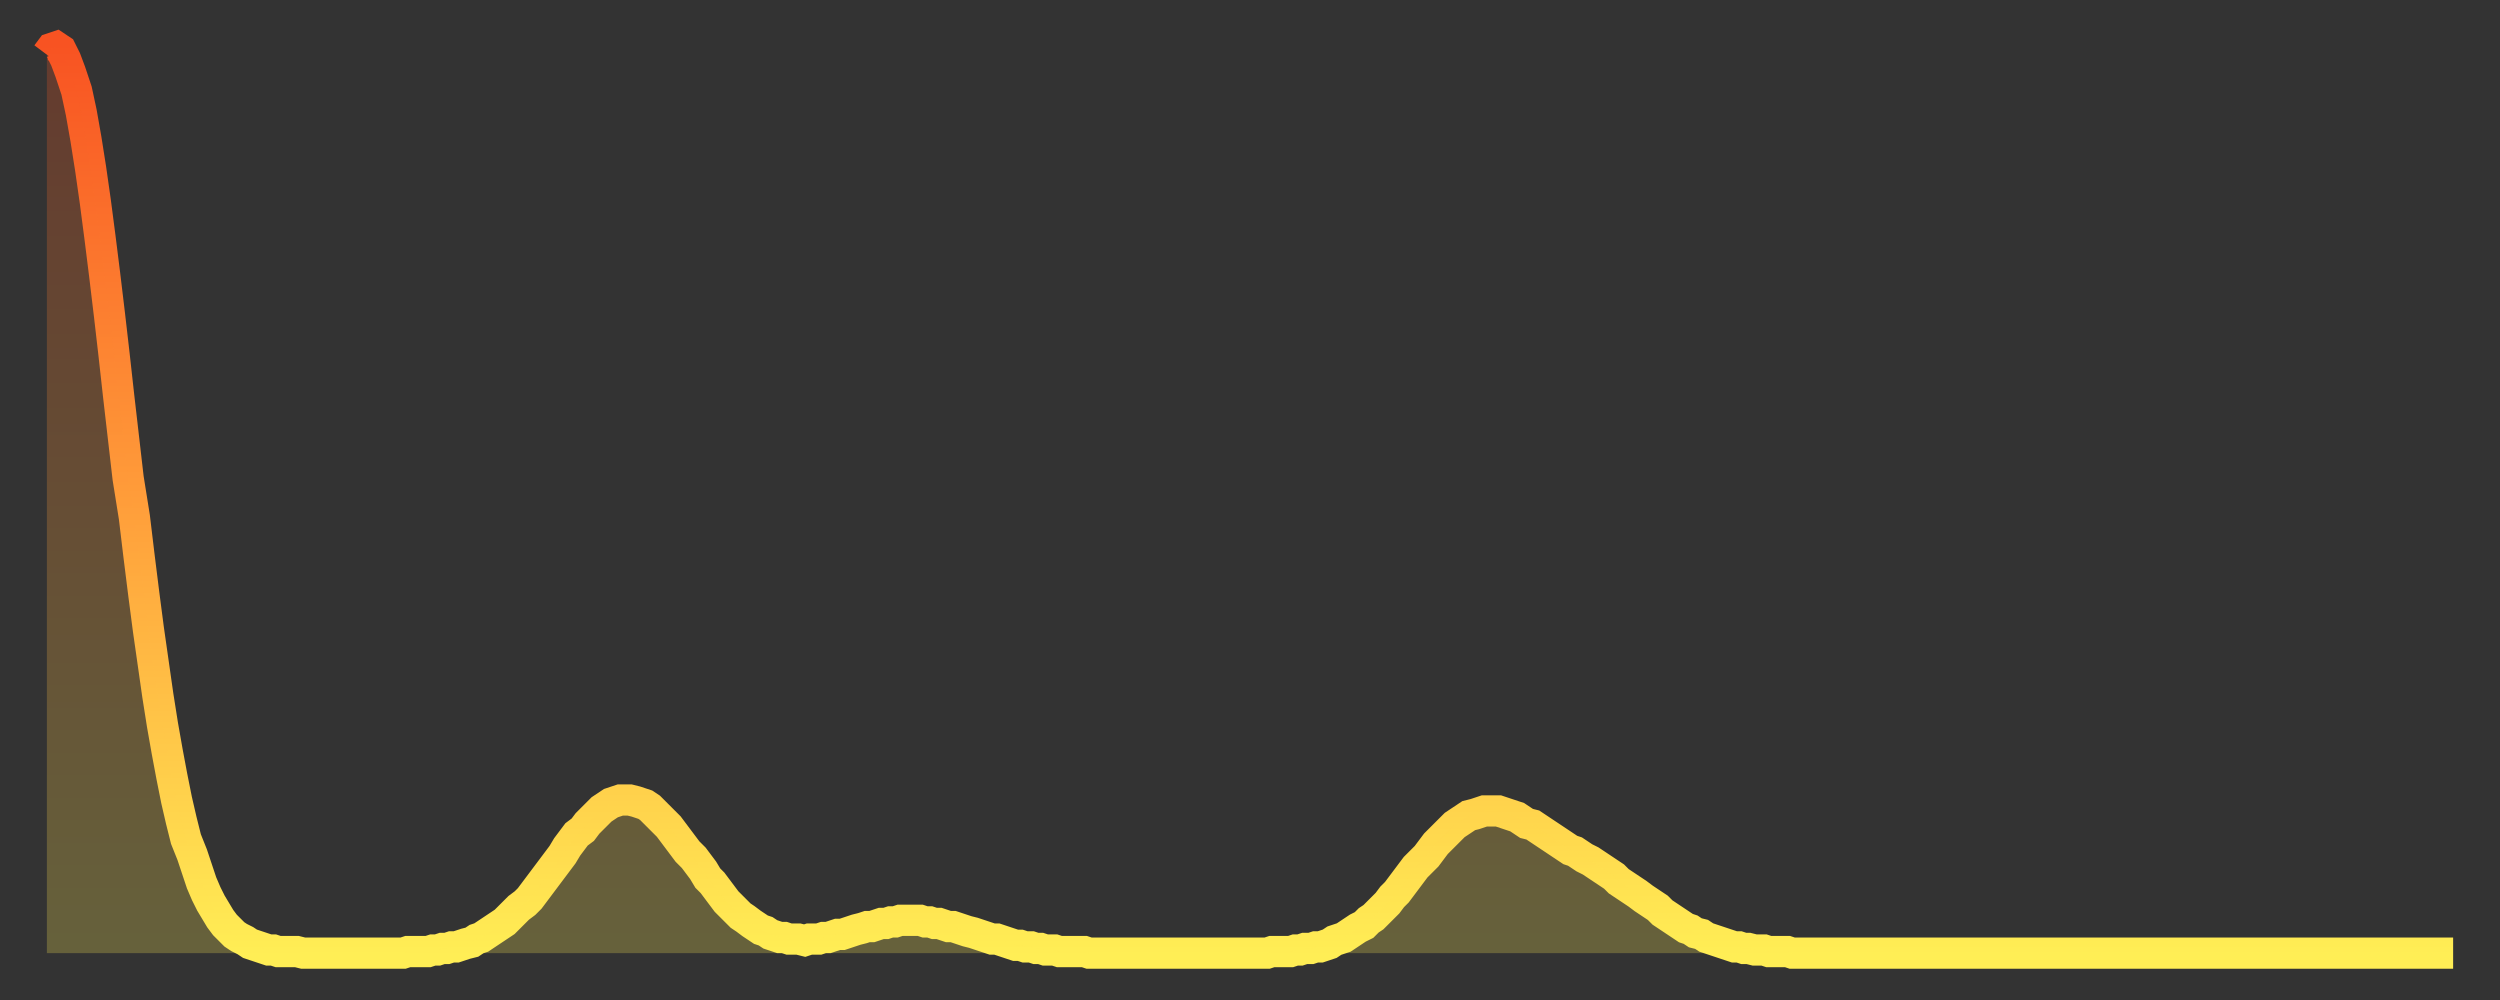 <?xml version="1.0" encoding="utf-8" ?>
<svg baseProfile="full" height="64" version="1.1" width="160" xmlns="http://www.w3.org/2000/svg" xmlns:ev="http://www.w3.org/2001/xml-events" xmlns:xlink="http://www.w3.org/1999/xlink"><rect width="100%" height="100%" fill="#333333" stroke="none"/><defs><linearGradient id="id1635796" x1="0" x2="0" y1="0" y2="1"><stop offset="0%" stop-color="#f85322" /><stop offset="50%" stop-color="#ff9d3a" /><stop offset="100%" stop-color="#ffee55" /></linearGradient></defs><g transform="translate(3,3)"><g><path d="M 0.0 0.5 0.3 0.1 0.6 0.0 0.9 0.2 1.2 0.8 1.5 1.6 1.9 2.8 2.2 4.2 2.5 5.9 2.8 7.8 3.1 9.9 3.4 12.2 3.7 14.6 4.0 17.1 4.3 19.7 4.6 22.4 4.9 25.0 5.2 27.6 5.6 30.1 5.9 32.6 6.2 35.0 6.5 37.3 6.8 39.4 7.1 41.5 7.4 43.4 7.7 45.1 8.0 46.7 8.3 48.2 8.6 49.5 8.9 50.7 9.3 51.7 9.6 52.6 9.9 53.5 10.2 54.2 10.5 54.8 10.8 55.3 11.1 55.8 11.4 56.2 11.7 56.5 12.0 56.8 12.3 57.0 12.7 57.2 13.0 57.4 13.3 57.5 13.6 57.6 13.9 57.7 14.2 57.8 14.5 57.8 14.8 57.9 15.1 57.9 15.4 57.9 15.7 57.9 16.0 57.9 16.4 58.0 16.7 58.0 17.0 58.0 17.3 58.0 17.6 58.0 17.9 58.0 18.2 58.0 18.5 58.0 18.8 58.0 19.1 58.0 19.4 58.0 19.8 58.0 20.1 58.0 20.4 58.0 20.7 58.0 21.0 58.0 21.3 58.0 21.6 58.0 21.9 58.0 22.2 58.0 22.5 58.0 22.8 58.0 23.1 57.9 23.5 57.9 23.8 57.9 24.1 57.9 24.4 57.9 24.7 57.8 25.0 57.8 25.3 57.7 25.6 57.7 25.9 57.6 26.2 57.6 26.5 57.5 26.8 57.4 27.2 57.3 27.5 57.1 27.8 57.0 28.1 56.8 28.4 56.6 28.7 56.4 29.0 56.2 29.3 56.0 29.6 55.7 29.9 55.4 30.2 55.1 30.6 54.8 30.9 54.5 31.2 54.1 31.5 53.7 31.8 53.3 32.1 52.9 32.4 52.5 32.7 52.1 33.0 51.7 33.3 51.2 33.6 50.8 33.9 50.4 34.3 50.1 34.6 49.7 34.9 49.4 35.2 49.1 35.5 48.8 35.8 48.6 36.1 48.4 36.4 48.3 36.7 48.2 37.0 48.2 37.3 48.2 37.7 48.3 38.0 48.4 38.3 48.5 38.6 48.7 38.9 49.0 39.2 49.3 39.5 49.6 39.8 49.9 40.1 50.3 40.4 50.7 40.7 51.1 41.0 51.5 41.4 51.9 41.7 52.3 42.0 52.7 42.3 53.2 42.6 53.5 42.9 53.9 43.2 54.3 43.5 54.7 43.8 55.0 44.1 55.3 44.4 55.6 44.7 55.8 45.1 56.1 45.4 56.3 45.7 56.5 46.0 56.6 46.3 56.8 46.6 56.9 46.9 57.0 47.2 57.0 47.5 57.1 47.8 57.1 48.1 57.1 48.5 57.2 48.8 57.1 49.1 57.1 49.4 57.1 49.7 57.0 50.0 57.0 50.3 56.9 50.6 56.8 50.9 56.8 51.2 56.7 51.5 56.6 51.8 56.5 52.2 56.4 52.5 56.3 52.8 56.3 53.1 56.2 53.4 56.1 53.7 56.1 54.0 56.0 54.3 56.0 54.6 55.9 54.9 55.9 55.2 55.9 55.6 55.9 55.9 55.9 56.2 56.0 56.5 56.0 56.8 56.1 57.1 56.1 57.4 56.2 57.7 56.3 58.0 56.3 58.3 56.4 58.6 56.5 58.9 56.6 59.3 56.7 59.6 56.8 59.9 56.9 60.2 57.0 60.5 57.1 60.8 57.1 61.1 57.2 61.4 57.3 61.7 57.4 62.0 57.5 62.3 57.5 62.6 57.6 63.0 57.6 63.3 57.7 63.6 57.7 63.9 57.8 64.2 57.8 64.5 57.8 64.8 57.9 65.1 57.9 65.4 57.9 65.7 57.9 66.0 57.9 66.4 57.9 66.7 58.0 67.0 58.0 67.3 58.0 67.6 58.0 67.9 58.0 68.2 58.0 68.5 58.0 68.8 58.0 69.1 58.0 69.4 58.0 69.7 58.0 70.1 58.0 70.4 58.0 70.7 58.0 71.0 58.0 71.3 58.0 71.6 58.0 71.9 58.0 72.2 58.0 72.5 58.0 72.8 58.0 73.1 58.0 73.5 58.0 73.8 58.0 74.1 58.0 74.4 58.0 74.7 58.0 75.0 58.0 75.3 58.0 75.6 58.0 75.9 58.0 76.2 58.0 76.5 58.0 76.8 58.0 77.2 58.0 77.5 58.0 77.8 58.0 78.1 58.0 78.4 57.9 78.7 57.9 79.0 57.9 79.3 57.9 79.6 57.9 79.9 57.8 80.2 57.8 80.5 57.7 80.9 57.7 81.2 57.6 81.5 57.6 81.8 57.5 82.1 57.4 82.4 57.2 82.7 57.1 83.0 57.0 83.3 56.8 83.6 56.6 83.9 56.4 84.3 56.2 84.6 55.9 84.9 55.7 85.2 55.4 85.5 55.1 85.8 54.8 86.1 54.4 86.4 54.1 86.7 53.7 87.0 53.3 87.3 52.9 87.6 52.5 88.0 52.1 88.3 51.8 88.6 51.4 88.9 51.0 89.2 50.7 89.5 50.4 89.8 50.1 90.1 49.8 90.4 49.6 90.7 49.4 91.0 49.2 91.4 49.1 91.7 49.0 92.0 48.9 92.3 48.9 92.6 48.9 92.9 48.9 93.2 49.0 93.5 49.1 93.8 49.2 94.1 49.3 94.4 49.5 94.7 49.7 95.1 49.8 95.4 50.0 95.7 50.2 96.0 50.4 96.3 50.6 96.6 50.8 96.9 51.0 97.2 51.2 97.5 51.4 97.8 51.5 98.1 51.7 98.4 51.9 98.8 52.1 99.1 52.3 99.4 52.5 99.7 52.7 100.0 52.9 100.3 53.1 100.6 53.4 100.9 53.6 101.2 53.8 101.5 54.0 101.8 54.2 102.2 54.5 102.5 54.7 102.8 54.9 103.1 55.1 103.4 55.4 103.7 55.6 104.0 55.8 104.3 56.0 104.6 56.2 104.9 56.4 105.2 56.5 105.5 56.7 105.9 56.8 106.2 57.0 106.5 57.1 106.8 57.2 107.1 57.3 107.4 57.4 107.7 57.5 108.0 57.6 108.3 57.6 108.6 57.7 108.9 57.7 109.3 57.8 109.6 57.8 109.9 57.8 110.2 57.9 110.5 57.9 110.8 57.9 111.1 57.9 111.4 57.9 111.7 58.0 112.0 58.0 112.3 58.0 112.6 58.0 113.0 58.0 113.3 58.0 113.6 58.0 113.9 58.0 114.2 58.0 114.5 58.0 114.8 58.0 115.1 58.0 115.4 58.0 115.7 58.0 116.0 58.0 116.3 58.0 116.7 58.0 117.0 58.0 117.3 58.0 117.6 58.0 117.9 58.0 118.2 58.0 118.5 58.0 118.8 58.0 119.1 58.0 119.4 58.0 119.7 58.0 120.1 58.0 120.4 58.0 120.7 58.0 121.0 58.0 121.3 58.0 121.6 58.0 121.9 58.0 122.2 58.0 122.5 58.0 122.8 58.0 123.1 58.0 123.4 58.0 123.8 58.0 124.1 58.0 124.4 58.0 124.7 58.0 125.0 58.0 125.3 58.0 125.6 58.0 125.9 58.0 126.2 58.0 126.5 58.0 126.8 58.0 127.2 58.0 127.5 58.0 127.8 58.0 128.1 58.0 128.4 58.0 128.7 58.0 129.0 58.0 129.3 58.0 129.6 58.0 129.9 58.0 130.2 58.0 130.5 58.0 130.9 58.0 131.2 58.0 131.5 58.0 131.8 58.0 132.1 58.0 132.4 58.0 132.7 58.0 133.0 58.0 133.3 58.0 133.6 58.0 133.9 58.0 134.2 58.0 134.6 58.0 134.9 58.0 135.2 58.0 135.5 58.0 135.8 58.0 136.1 58.0 136.4 58.0 136.7 58.0 137.0 58.0 137.3 58.0 137.6 58.0 138.0 58.0 138.3 58.0 138.6 58.0 138.9 58.0 139.2 58.0 139.5 58.0 139.8 58.0 140.1 58.0 140.4 58.0 140.7 58.0 141.0 58.0 141.3 58.0 141.7 58.0 142.0 58.0 142.3 58.0 142.6 58.0 142.9 58.0 143.2 58.0 143.5 58.0 143.8 58.0 144.1 58.0 144.4 58.0 144.7 58.0 145.1 58.0 145.4 58.0 145.7 58.0 146.0 58.0 146.3 58.0 146.6 58.0 146.9 58.0 147.2 58.0 147.5 58.0 147.8 58.0 148.1 58.0 148.4 58.0 148.8 58.0 149.1 58.0 149.4 58.0 149.7 58.0 150.0 58.0 150.3 58.0 150.6 58.0 150.9 58.0 151.2 58.0 151.5 58.0 151.8 58.0 152.1 58.0 152.5 58.0 152.8 58.0 153.1 58.0 153.4 58.0 153.7 58.0 154.0 58.0" fill="none" id="graph-curve" opacity="1" stroke="url(#id1635796)" stroke-width="2" /><path d="M 0 58 L 0.0 0.5 0.3 0.1 0.6 0.0 0.9 0.2 1.2 0.8 1.5 1.6 1.9 2.8 2.2 4.2 2.5 5.9 2.8 7.8 3.1 9.9 3.4 12.2 3.7 14.6 4.0 17.1 4.3 19.7 4.6 22.4 4.9 25.0 5.2 27.6 5.6 30.1 5.9 32.6 6.2 35.0 6.5 37.3 6.8 39.4 7.1 41.5 7.4 43.4 7.7 45.1 8.0 46.7 8.3 48.2 8.6 49.5 8.9 50.7 9.3 51.7 9.6 52.6 9.9 53.5 10.2 54.2 10.5 54.8 10.8 55.3 11.1 55.8 11.4 56.2 11.7 56.5 12.0 56.8 12.3 57.0 12.7 57.2 13.0 57.4 13.3 57.5 13.6 57.6 13.9 57.7 14.2 57.8 14.5 57.8 14.8 57.9 15.1 57.9 15.4 57.9 15.7 57.9 16.0 57.9 16.4 58.0 16.7 58.0 17.0 58.0 17.3 58.0 17.6 58.0 17.9 58.0 18.2 58.0 18.5 58.0 18.8 58.0 19.1 58.0 19.4 58.0 19.8 58.0 20.1 58.0 20.4 58.0 20.7 58.0 21.0 58.0 21.3 58.0 21.6 58.0 21.9 58.0 22.2 58.0 22.5 58.0 22.8 58.0 23.1 57.9 23.5 57.9 23.8 57.9 24.1 57.9 24.4 57.9 24.7 57.8 25.0 57.8 25.3 57.7 25.6 57.7 25.9 57.6 26.2 57.6 26.5 57.5 26.8 57.4 27.2 57.3 27.5 57.1 27.8 57.0 28.1 56.8 28.4 56.6 28.7 56.4 29.0 56.2 29.3 56.0 29.6 55.7 29.9 55.4 30.2 55.1 30.6 54.8 30.9 54.5 31.2 54.1 31.5 53.7 31.8 53.3 32.1 52.9 32.4 52.5 32.7 52.1 33.0 51.7 33.3 51.2 33.6 50.8 33.9 50.4 34.3 50.1 34.6 49.7 34.9 49.4 35.2 49.1 35.5 48.8 35.8 48.6 36.1 48.4 36.4 48.3 36.7 48.2 37.0 48.2 37.3 48.2 37.7 48.3 38.0 48.4 38.3 48.5 38.6 48.7 38.9 49.0 39.2 49.3 39.5 49.6 39.8 49.9 40.1 50.3 40.4 50.7 40.7 51.1 41.0 51.5 41.4 51.9 41.7 52.3 42.0 52.7 42.3 53.2 42.6 53.5 42.9 53.9 43.2 54.3 43.5 54.7 43.8 55.0 44.1 55.3 44.4 55.6 44.7 55.8 45.1 56.1 45.4 56.3 45.7 56.5 46.0 56.6 46.3 56.8 46.6 56.9 46.9 57.0 47.2 57.0 47.5 57.1 47.8 57.1 48.1 57.1 48.5 57.2 48.8 57.1 49.1 57.1 49.4 57.1 49.7 57.0 50.0 57.0 50.3 56.9 50.6 56.8 50.9 56.8 51.2 56.7 51.5 56.6 51.8 56.5 52.2 56.4 52.5 56.3 52.8 56.3 53.1 56.2 53.4 56.1 53.7 56.1 54.0 56.0 54.3 56.0 54.6 55.9 54.9 55.9 55.2 55.9 55.6 55.9 55.9 55.9 56.2 56.0 56.5 56.0 56.8 56.1 57.1 56.1 57.4 56.2 57.7 56.3 58.0 56.3 58.3 56.4 58.6 56.5 58.9 56.6 59.3 56.7 59.6 56.8 59.9 56.9 60.2 57.0 60.5 57.1 60.8 57.1 61.1 57.2 61.4 57.3 61.7 57.4 62.0 57.5 62.3 57.5 62.6 57.6 63.0 57.6 63.3 57.7 63.6 57.7 63.9 57.8 64.2 57.8 64.5 57.8 64.8 57.9 65.1 57.9 65.4 57.9 65.7 57.9 66.0 57.9 66.4 57.9 66.7 58.0 67.0 58.0 67.3 58.0 67.6 58.0 67.9 58.0 68.2 58.0 68.5 58.0 68.8 58.0 69.1 58.0 69.4 58.0 69.7 58.0 70.1 58.0 70.4 58.0 70.7 58.0 71.0 58.0 71.3 58.0 71.6 58.0 71.9 58.0 72.2 58.0 72.5 58.0 72.8 58.0 73.1 58.0 73.5 58.0 73.8 58.0 74.1 58.0 74.4 58.0 74.7 58.0 75.0 58.0 75.3 58.0 75.6 58.0 75.9 58.0 76.2 58.0 76.5 58.0 76.8 58.0 77.2 58.0 77.5 58.0 77.8 58.0 78.1 58.0 78.4 57.9 78.7 57.9 79.0 57.9 79.3 57.9 79.6 57.9 79.9 57.8 80.2 57.8 80.5 57.7 80.9 57.7 81.2 57.6 81.5 57.6 81.8 57.5 82.1 57.4 82.4 57.2 82.7 57.1 83.0 57.0 83.3 56.8 83.6 56.6 83.9 56.4 84.3 56.2 84.6 55.9 84.9 55.7 85.2 55.4 85.5 55.1 85.8 54.8 86.1 54.4 86.4 54.1 86.7 53.7 87.0 53.3 87.3 52.9 87.6 52.5 88.0 52.1 88.3 51.8 88.6 51.4 88.9 51.0 89.2 50.7 89.5 50.4 89.8 50.1 90.1 49.8 90.4 49.6 90.7 49.4 91.0 49.2 91.4 49.1 91.7 49.0 92.0 48.9 92.3 48.9 92.6 48.9 92.9 48.9 93.2 49.0 93.5 49.1 93.8 49.2 94.1 49.3 94.4 49.5 94.7 49.7 95.1 49.8 95.4 50.0 95.7 50.2 96.0 50.4 96.3 50.6 96.6 50.8 96.9 51.0 97.2 51.2 97.5 51.4 97.8 51.5 98.1 51.7 98.4 51.9 98.8 52.1 99.1 52.3 99.4 52.5 99.7 52.7 100.0 52.9 100.3 53.1 100.6 53.4 100.9 53.6 101.2 53.8 101.5 54.0 101.8 54.2 102.2 54.5 102.5 54.7 102.8 54.9 103.1 55.1 103.4 55.4 103.7 55.6 104.0 55.8 104.3 56.0 104.6 56.2 104.9 56.4 105.2 56.5 105.5 56.7 105.9 56.8 106.2 57.0 106.5 57.1 106.8 57.2 107.1 57.3 107.4 57.4 107.7 57.5 108.0 57.6 108.3 57.6 108.6 57.7 108.9 57.7 109.3 57.8 109.6 57.8 109.9 57.8 110.2 57.9 110.5 57.9 110.8 57.9 111.1 57.9 111.4 57.9 111.7 58.0 112.0 58.0 112.3 58.0 112.6 58.0 113.0 58.0 113.3 58.0 113.6 58.0 113.9 58.0 114.2 58.0 114.5 58.0 114.8 58.0 115.1 58.0 115.4 58.0 115.7 58.0 116.0 58.0 116.3 58.0 116.7 58.0 117.0 58.0 117.3 58.0 117.6 58.0 117.9 58.0 118.2 58.0 118.5 58.0 118.8 58.0 119.1 58.0 119.4 58.0 119.7 58.0 120.1 58.0 120.4 58.0 120.7 58.0 121.0 58.0 121.3 58.0 121.6 58.0 121.9 58.0 122.2 58.0 122.5 58.0 122.8 58.0 123.1 58.0 123.4 58.0 123.8 58.0 124.1 58.0 124.4 58.0 124.7 58.0 125.0 58.0 125.3 58.0 125.6 58.0 125.9 58.0 126.2 58.0 126.5 58.0 126.8 58.0 127.2 58.0 127.5 58.0 127.8 58.0 128.1 58.0 128.4 58.0 128.7 58.0 129.0 58.0 129.3 58.0 129.6 58.0 129.9 58.0 130.2 58.0 130.5 58.0 130.9 58.0 131.2 58.0 131.5 58.0 131.8 58.0 132.1 58.0 132.4 58.0 132.7 58.0 133.0 58.0 133.3 58.0 133.6 58.0 133.9 58.0 134.2 58.0 134.6 58.0 134.9 58.0 135.2 58.0 135.5 58.0 135.8 58.0 136.1 58.0 136.4 58.0 136.7 58.0 137.0 58.0 137.3 58.0 137.6 58.0 138.0 58.0 138.3 58.0 138.6 58.0 138.9 58.0 139.2 58.0 139.5 58.0 139.8 58.0 140.1 58.0 140.4 58.0 140.7 58.0 141.0 58.0 141.3 58.0 141.7 58.0 142.0 58.0 142.3 58.0 142.6 58.0 142.9 58.0 143.2 58.0 143.5 58.0 143.8 58.0 144.1 58.0 144.4 58.0 144.7 58.0 145.1 58.0 145.4 58.0 145.7 58.0 146.0 58.0 146.3 58.0 146.6 58.0 146.9 58.0 147.2 58.0 147.5 58.0 147.8 58.0 148.1 58.0 148.4 58.0 148.8 58.0 149.1 58.0 149.4 58.0 149.7 58.0 150.0 58.0 150.3 58.0 150.6 58.0 150.9 58.0 151.2 58.0 151.5 58.0 151.8 58.0 152.1 58.0 152.5 58.0 152.8 58.0 153.1 58.0 153.4 58.0 153.7 58.0 154.0 58.0 154 58" fill="url(#id1635796)" fill-opacity=".25" id="graph-shadow" /></g></g></svg>